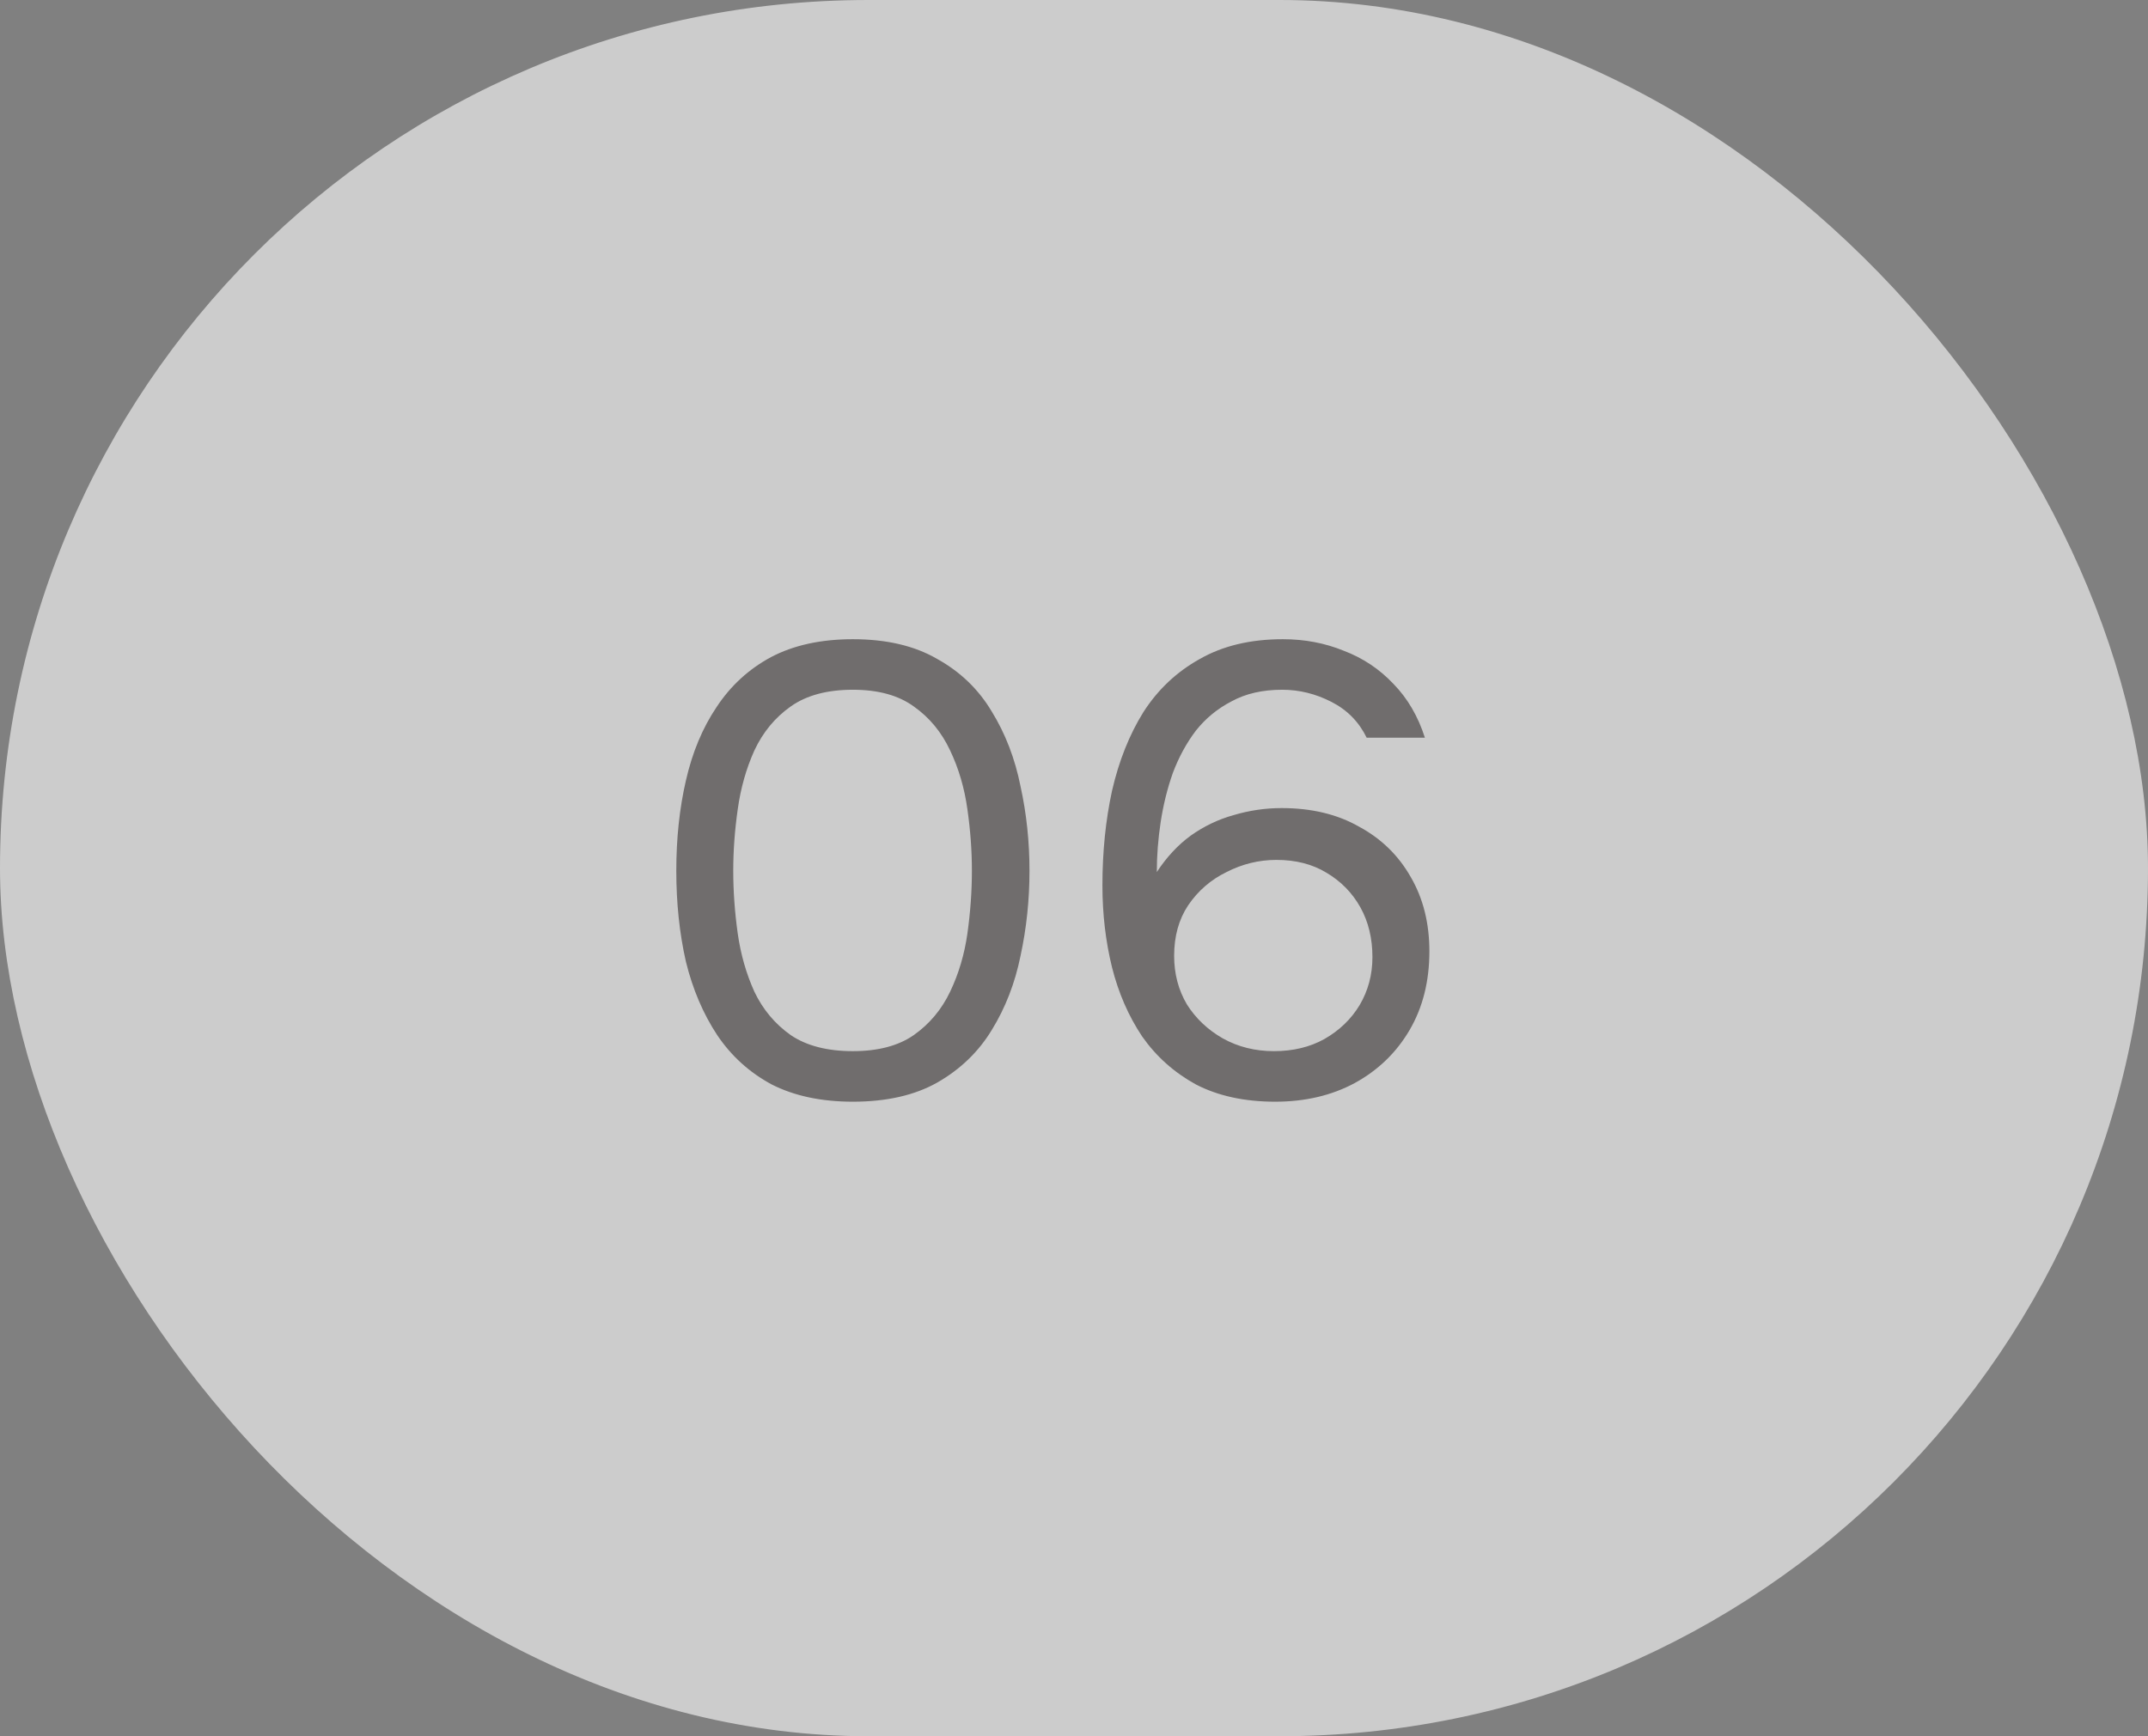 <?xml version="1.0" encoding="UTF-8"?> <svg xmlns="http://www.w3.org/2000/svg" width="47" height="38" viewBox="0 0 47 38" fill="none"><rect x="0" y="0" width="47" height="38" fill="#808080" stroke="none"/><g opacity="0.6"><rect width="47" height="38" rx="19" fill="white"></rect><path opacity="0.8" d="M18.662 24.112C17.971 24.112 17.379 23.986 16.884 23.734C16.399 23.473 16.002 23.113 15.694 22.656C15.386 22.189 15.157 21.653 15.008 21.046C14.868 20.43 14.798 19.767 14.798 19.058C14.798 18.349 14.868 17.691 15.008 17.084C15.148 16.468 15.372 15.931 15.68 15.474C15.988 15.007 16.385 14.643 16.87 14.382C17.365 14.121 17.962 13.99 18.662 13.99C19.399 13.99 20.015 14.135 20.51 14.424C21.014 14.704 21.411 15.087 21.7 15.572C21.999 16.057 22.209 16.603 22.33 17.21C22.461 17.807 22.526 18.423 22.526 19.058C22.526 19.693 22.461 20.313 22.33 20.92C22.209 21.517 21.999 22.059 21.7 22.544C21.411 23.02 21.014 23.403 20.51 23.692C20.015 23.972 19.399 24.112 18.662 24.112ZM18.662 23.006C19.213 23.006 19.656 22.889 19.992 22.656C20.337 22.413 20.603 22.096 20.79 21.704C20.977 21.312 21.103 20.887 21.168 20.43C21.233 19.963 21.266 19.506 21.266 19.058C21.266 18.619 21.233 18.171 21.168 17.714C21.103 17.247 20.977 16.818 20.79 16.426C20.603 16.025 20.337 15.703 19.992 15.46C19.656 15.217 19.213 15.096 18.662 15.096C18.102 15.096 17.649 15.217 17.304 15.46C16.959 15.703 16.693 16.025 16.506 16.426C16.329 16.818 16.207 17.247 16.142 17.714C16.077 18.171 16.044 18.619 16.044 19.058C16.044 19.506 16.077 19.963 16.142 20.43C16.207 20.887 16.329 21.312 16.506 21.704C16.693 22.096 16.959 22.413 17.304 22.656C17.649 22.889 18.102 23.006 18.662 23.006ZM27.902 24.112C27.23 24.112 26.652 23.986 26.166 23.734C25.691 23.473 25.299 23.123 24.991 22.684C24.692 22.236 24.473 21.732 24.332 21.172C24.192 20.603 24.122 20.005 24.122 19.38C24.122 18.643 24.192 17.952 24.332 17.308C24.482 16.655 24.71 16.081 25.018 15.586C25.336 15.091 25.747 14.704 26.25 14.424C26.755 14.135 27.361 13.99 28.07 13.99C28.547 13.99 28.99 14.074 29.401 14.242C29.82 14.401 30.184 14.643 30.492 14.97C30.8 15.287 31.029 15.679 31.178 16.146H29.904C29.736 15.801 29.48 15.539 29.134 15.362C28.789 15.185 28.43 15.096 28.056 15.096C27.627 15.096 27.259 15.18 26.951 15.348C26.642 15.507 26.381 15.721 26.166 15.992C25.961 16.263 25.793 16.571 25.663 16.916C25.541 17.261 25.453 17.621 25.396 17.994C25.34 18.367 25.312 18.731 25.312 19.086C25.527 18.759 25.774 18.493 26.055 18.288C26.344 18.083 26.657 17.933 26.992 17.84C27.338 17.737 27.688 17.686 28.043 17.686C28.696 17.686 29.261 17.821 29.736 18.092C30.222 18.353 30.6 18.722 30.87 19.198C31.141 19.665 31.276 20.206 31.276 20.822C31.276 21.475 31.132 22.049 30.843 22.544C30.553 23.039 30.152 23.426 29.639 23.706C29.134 23.977 28.556 24.112 27.902 24.112ZM27.875 23.006C28.294 23.006 28.663 22.917 28.98 22.74C29.307 22.553 29.564 22.306 29.75 21.998C29.937 21.681 30.03 21.331 30.03 20.948C30.03 20.537 29.942 20.173 29.765 19.856C29.587 19.539 29.34 19.287 29.023 19.1C28.715 18.913 28.351 18.82 27.93 18.82C27.548 18.82 27.184 18.909 26.838 19.086C26.493 19.254 26.213 19.497 25.998 19.814C25.793 20.122 25.691 20.491 25.691 20.92C25.691 21.312 25.784 21.667 25.971 21.984C26.166 22.292 26.428 22.539 26.755 22.726C27.09 22.913 27.464 23.006 27.875 23.006Z" fill="#3F3939"></path></g></svg> 